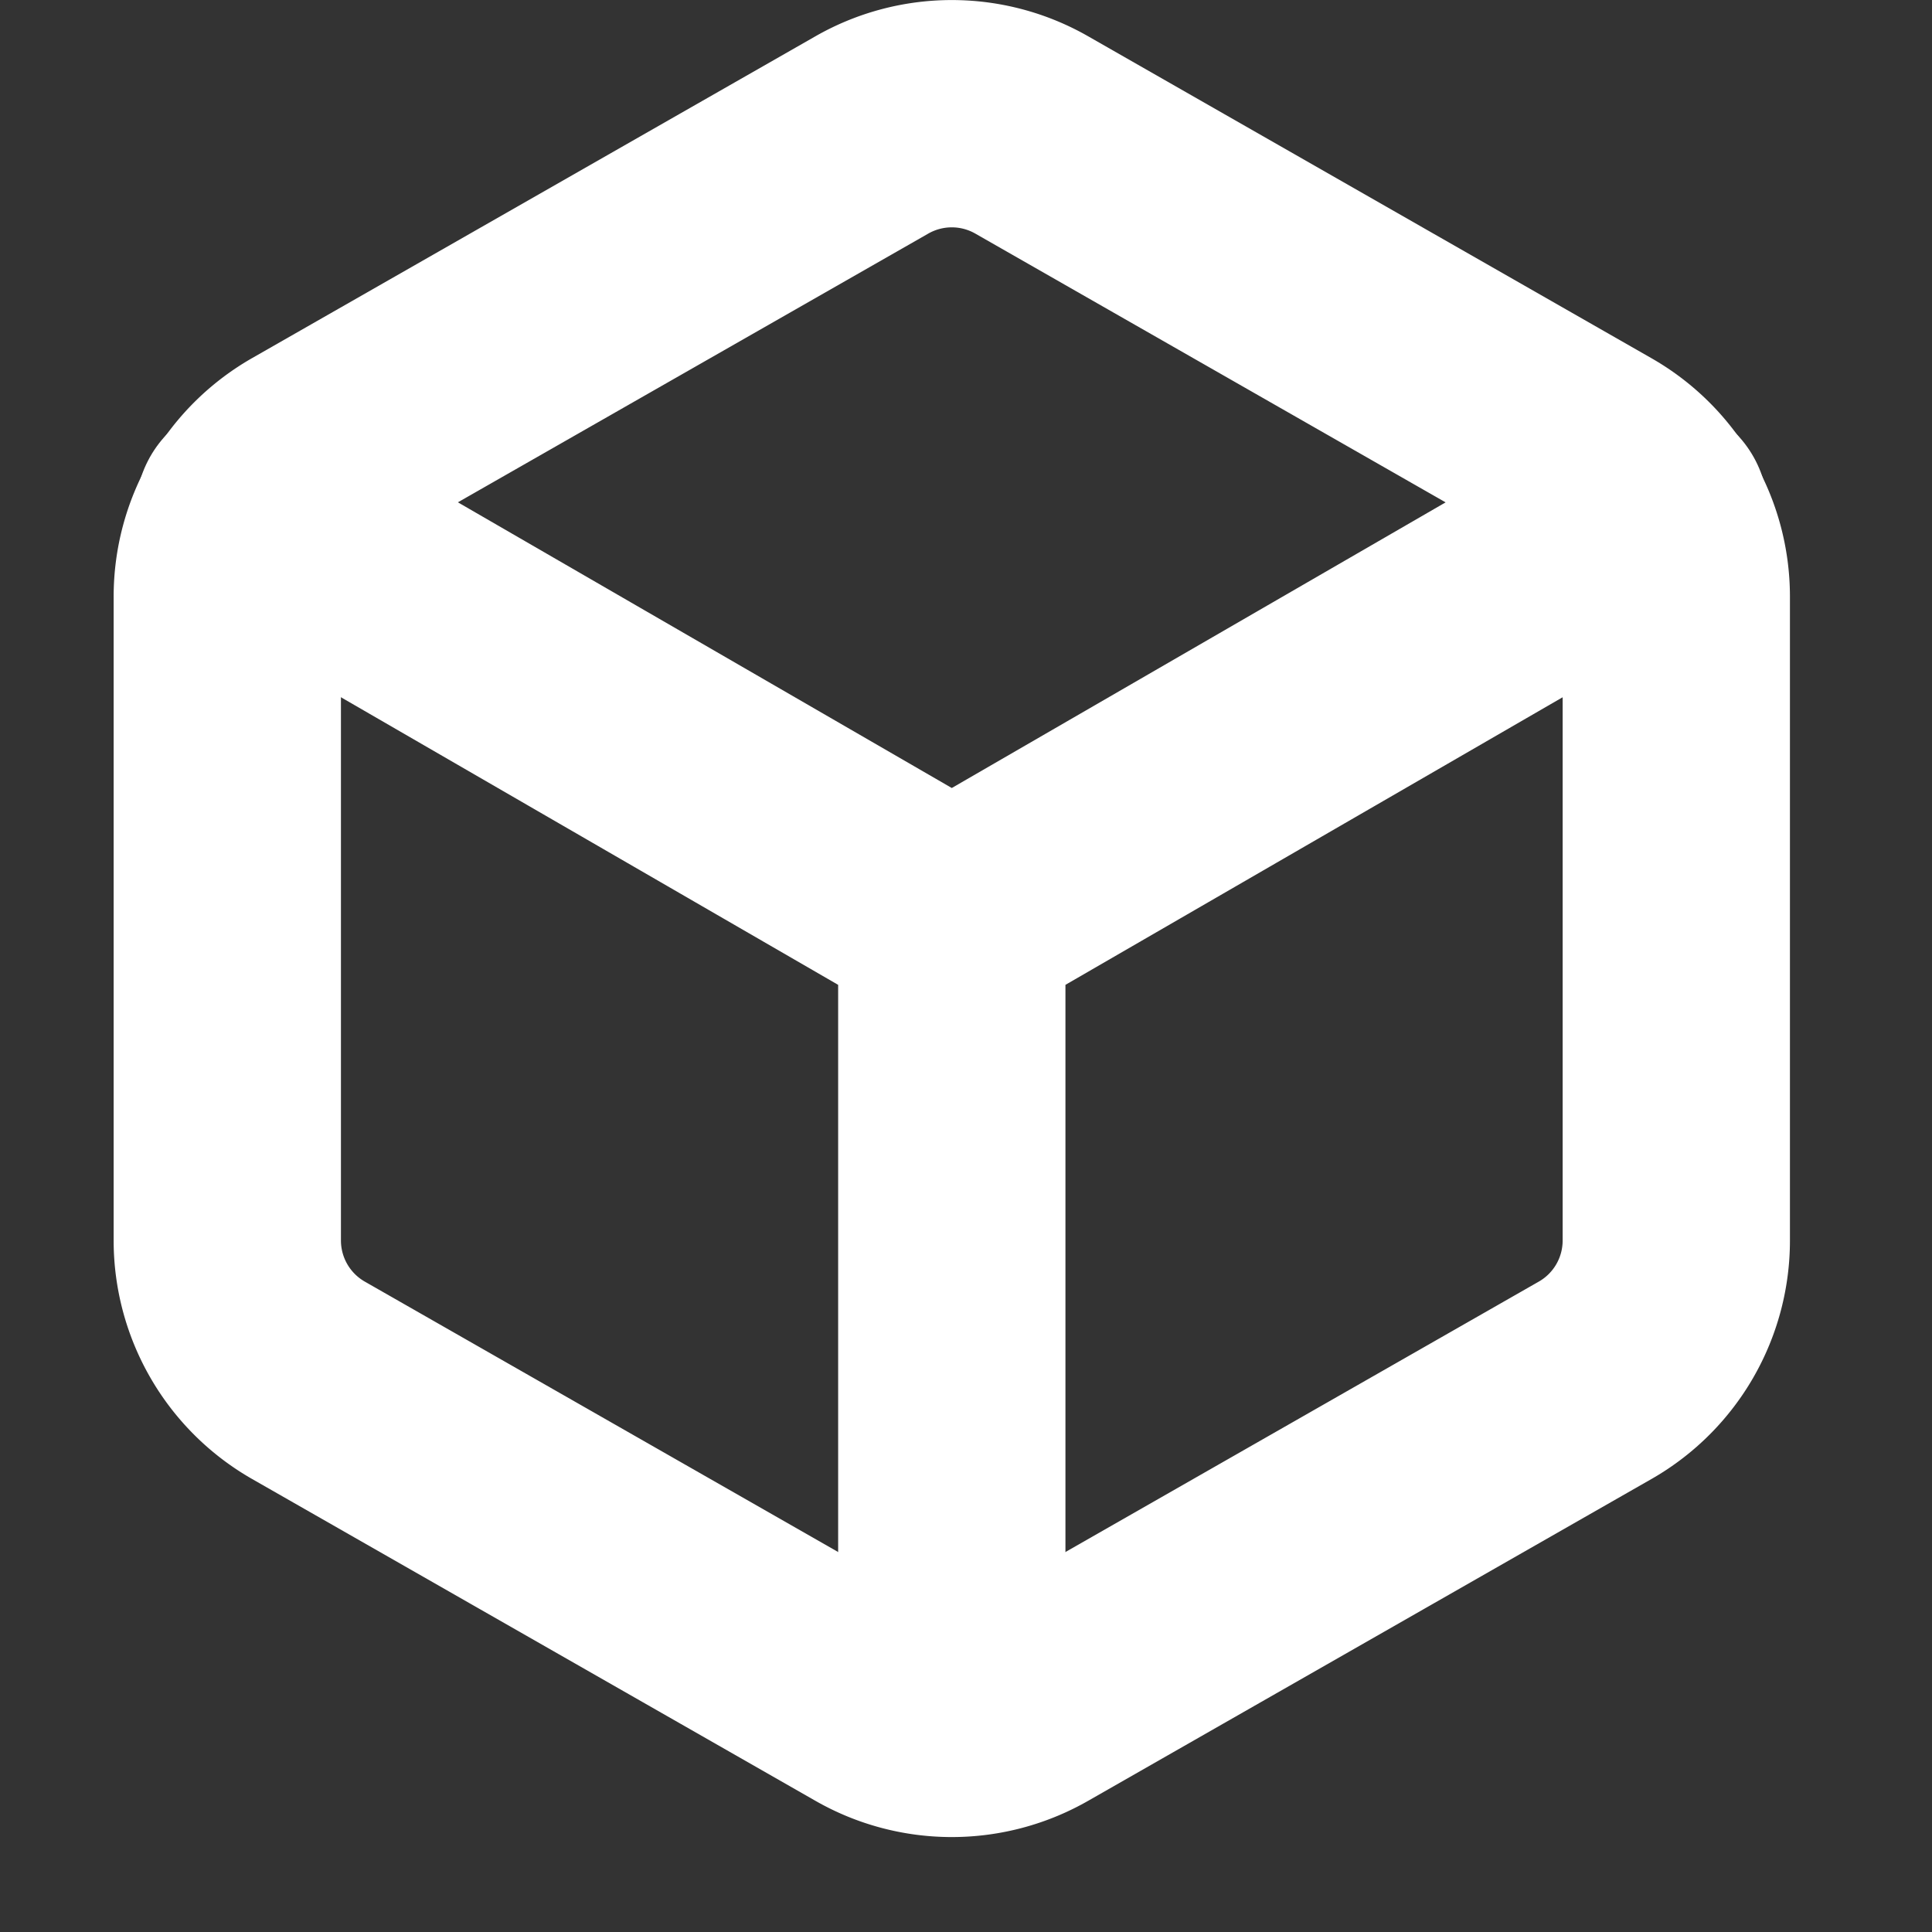 <svg xmlns="http://www.w3.org/2000/svg" width="17" height="17" fill="none"><rect width="100%" height="100%" fill="#333333" stroke="none"/><path stroke="#fff" stroke-linecap="round" stroke-linejoin="round" stroke-width="2" d="M14.75 10.915V5.25a1.416 1.416 0 0 0-.708-1.226L9.083 1.19a1.417 1.417 0 0 0-1.416 0L2.708 4.023A1.417 1.417 0 0 0 2 5.25v5.666a1.417 1.417 0 0 0 .708 1.226l4.959 2.833a1.417 1.417 0 0 0 1.416 0l4.959-2.833a1.416 1.416 0 0 0 .708-1.226Z"/><path stroke="#fff" stroke-linecap="round" stroke-linejoin="round" stroke-width="2" d="m2.191 4.512 6.184 3.577 6.184-3.577M8.375 15V8.082"/></svg>